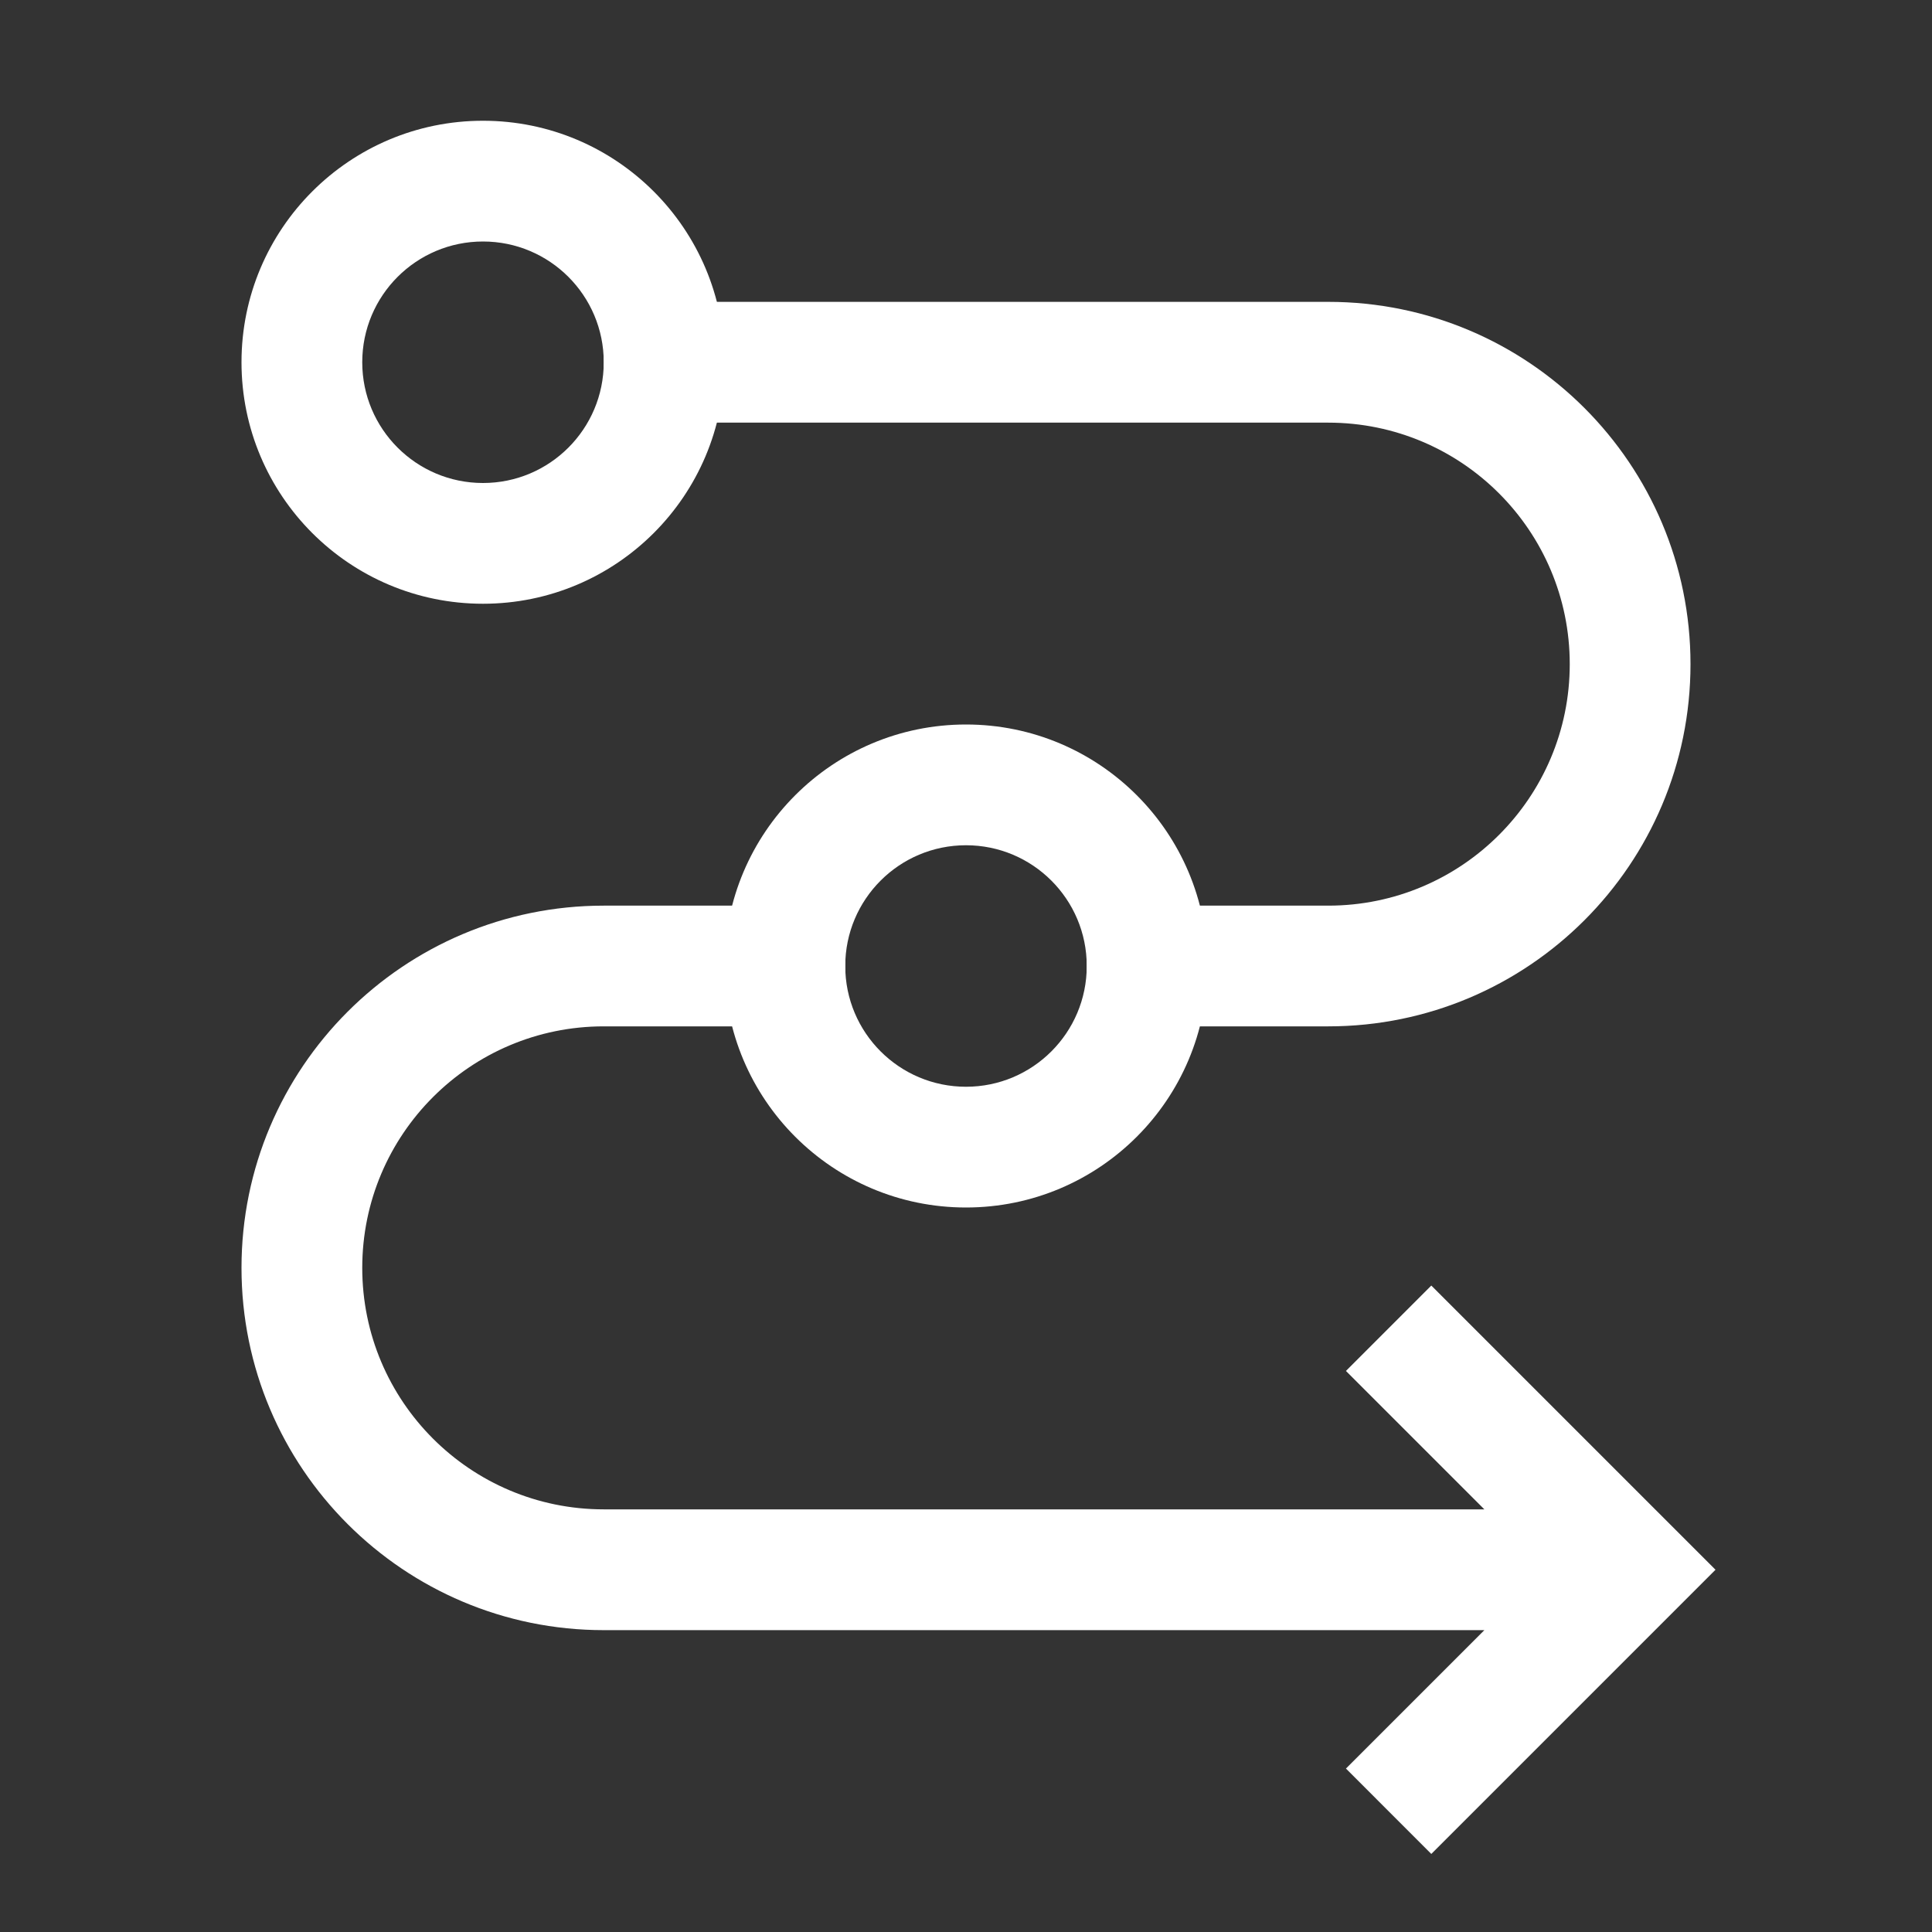 <svg width="50" height="50" viewBox="0 0 50 50" fill="none" xmlns="http://www.w3.org/2000/svg">
<rect x="0" y="0" width="50" height="50" fill="#333333" stroke="none"/>
<path fill-rule="evenodd" clip-rule="evenodd" d="M9.375 9.375C9.375 11.101 10.774 12.5 12.5 12.5C14.226 12.5 15.625 11.101 15.625 9.375C15.625 7.649 14.226 6.25 12.5 6.25C10.774 6.25 9.375 7.649 9.375 9.375ZM12.5 3.125C9.048 3.125 6.25 5.923 6.25 9.375C6.25 12.827 9.048 15.625 12.5 15.625C15.952 15.625 18.75 12.827 18.75 9.375C18.75 5.923 15.952 3.125 12.5 3.125Z" fill="white"/>
<path fill-rule="evenodd" clip-rule="evenodd" d="M21.875 25C21.875 26.726 23.274 28.125 25 28.125C26.726 28.125 28.125 26.726 28.125 25C28.125 23.274 26.726 21.875 25 21.875C23.274 21.875 21.875 23.274 21.875 25ZM25 18.75C21.548 18.75 18.75 21.548 18.75 25C18.75 28.452 21.548 31.25 25 31.25C28.452 31.25 31.25 28.452 31.25 25C31.25 21.548 28.452 18.75 25 18.75Z" fill="white"/>
<path fill-rule="evenodd" clip-rule="evenodd" d="M15.625 7.812H34.375C39.553 7.812 43.75 12.01 43.75 17.188C43.75 22.365 39.553 26.562 34.375 26.562H28.125V23.438H34.375C37.827 23.438 40.625 20.639 40.625 17.188C40.625 13.736 37.827 10.938 34.375 10.938H15.625V7.812ZM6.25 32.812C6.25 27.635 10.447 23.438 15.625 23.438H21.875V26.562H15.625C12.173 26.562 9.375 29.361 9.375 32.812C9.375 36.264 12.173 39.062 15.625 39.062H38.415L34.833 35.48L37.042 33.27L44.397 40.625L37.042 47.98L34.833 45.77L38.415 42.188H15.625C10.447 42.188 6.25 37.99 6.25 32.812Z" fill="white"/>
</svg>
